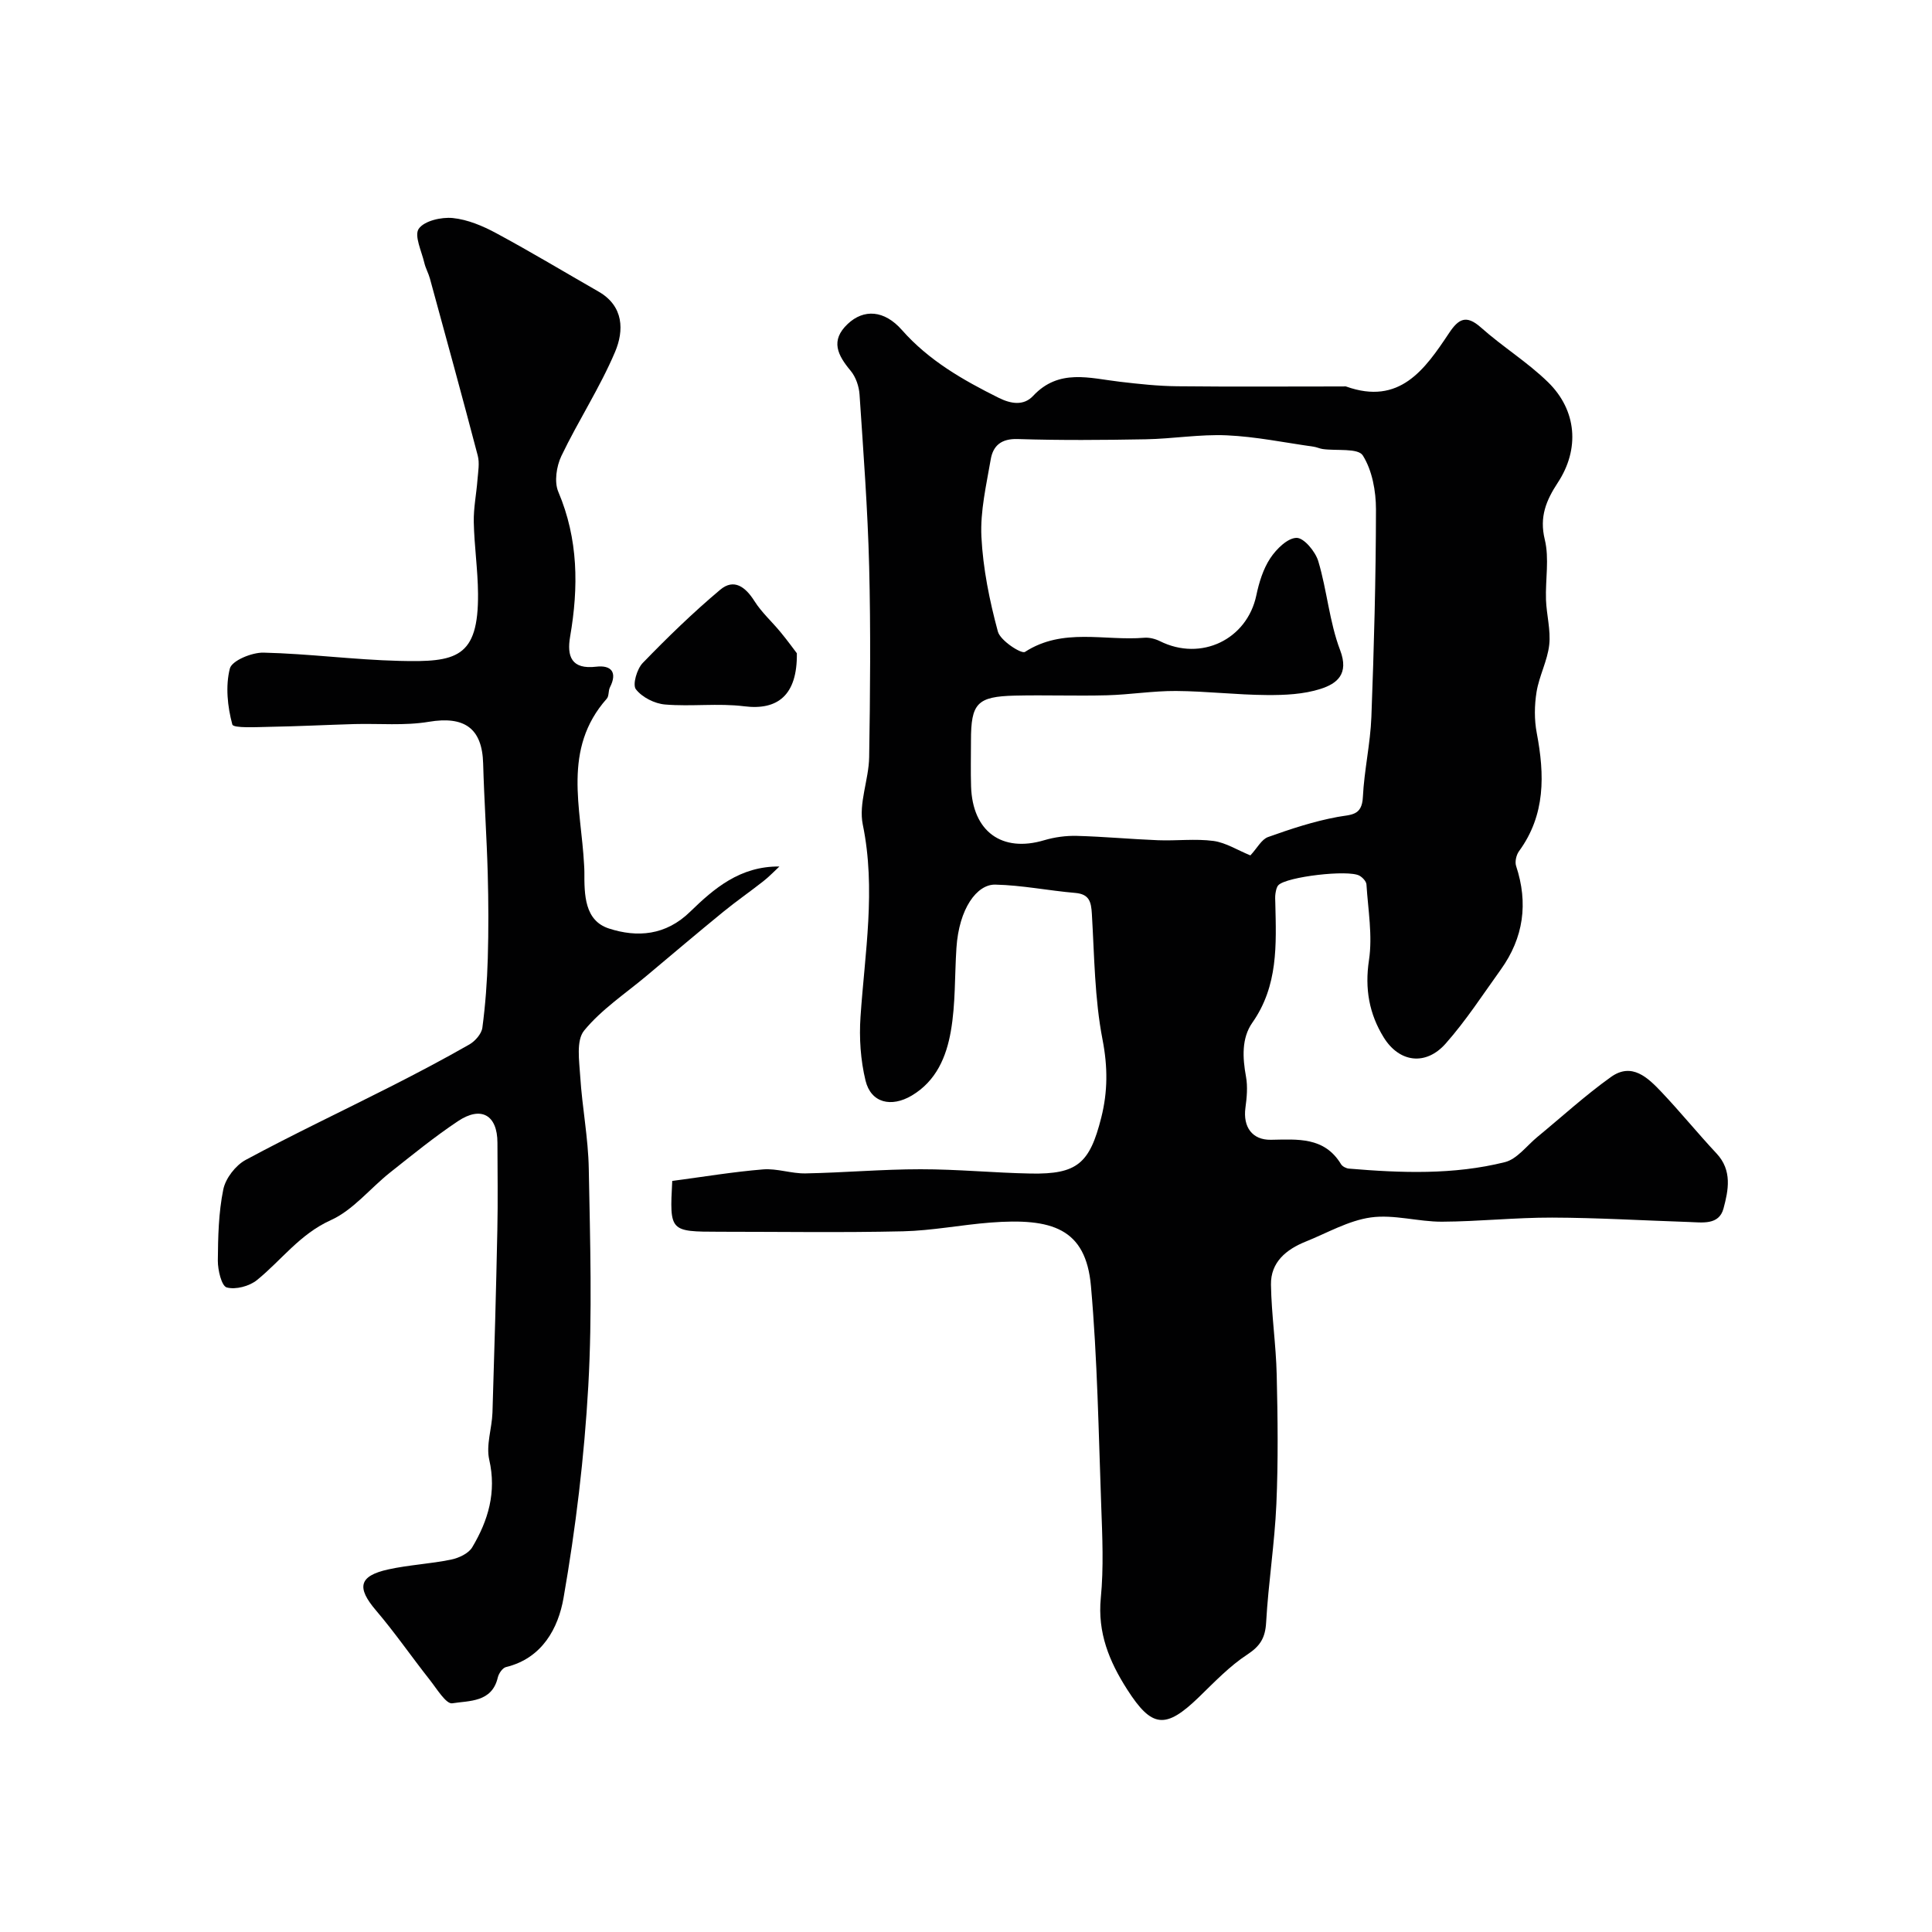<svg enable-background="new 0 0 400 400" viewBox="0 0 400 400" xmlns="http://www.w3.org/2000/svg"><g fill="#010102"><path d="m139.18 244.5c6.5-.86 12.64-1.89 18.82-2.39 2.88-.23 5.86.89 8.78.83 7.94-.15 15.87-.86 23.8-.86 7.62-.01 15.23.75 22.85.89 9.58.17 12.18-2.08 14.57-11.57 1.36-5.39 1.36-10.52.27-16.15-1.65-8.5-1.69-17.33-2.21-26.03-.15-2.48-.5-4.1-3.44-4.35-5.53-.47-11.03-1.6-16.56-1.72-3.82-.08-7.51 4.98-8.04 13.1-.38 5.76-.17 11.61-1.16 17.25-.92 5.26-2.99 10.3-8.1 13.33-4.23 2.5-8.43 1.54-9.56-3.1-1.03-4.24-1.34-8.83-1.04-13.21.89-13.26 3.23-26.39.47-39.8-.9-4.37 1.24-9.28 1.32-13.95.21-13.16.33-26.33 0-39.48-.3-11.88-1.2-23.74-1.99-35.6-.11-1.69-.77-3.63-1.83-4.91-2.69-3.22-4.29-6.26-.61-9.72 3.3-3.11 7.55-2.9 11.21 1.26 5.59 6.34 12.64 10.36 20.03 14.04 2.55 1.27 5.18 1.69 7.13-.39 5.34-5.72 11.7-3.66 17.99-2.93 3.92.46 7.87.89 11.82.93 11.5.12 22.99.04 34.49.04.17 0 .35-.05.5.01 11.07 3.96 16.29-3.5 21.32-11.06 1.96-2.95 3.55-3.87 6.61-1.15 4.45 3.97 9.63 7.16 13.88 11.31 6 5.86 6.58 13.88 2.03 20.8-2.4 3.66-3.85 7.07-2.7 11.79.96 3.93.11 8.29.25 12.45.11 3.13 1.01 6.29.67 9.35-.37 3.3-2.08 6.43-2.62 9.73-.45 2.78-.49 5.77.04 8.53 1.64 8.64 1.83 16.93-3.68 24.47-.56.77-.88 2.17-.6 3.04 2.55 7.71 1.56 14.86-3.16 21.45-3.72 5.18-7.21 10.57-11.41 15.32-4.1 4.65-9.6 3.97-12.84-1.27-2.99-4.84-3.95-10.05-3.05-15.98.77-5.09-.19-10.45-.52-15.68-.04-.65-.81-1.46-1.45-1.82-2.3-1.29-15.05.21-16.77 1.95-.4.4-.52 1.14-.62 1.75-.1.65-.05 1.33-.03 2 .2 8.58.61 17.1-4.76 24.74-2.24 3.19-2.03 7.24-1.31 11.17.38 2.08.17 4.33-.12 6.47-.52 3.93 1.39 6.66 5.27 6.6 5.51-.08 11.06-.67 14.53 5.06.29.47 1.07.87 1.65.91 10.81.91 21.67 1.31 32.27-1.34 2.52-.63 4.52-3.4 6.73-5.22 5.06-4.16 9.91-8.61 15.23-12.41 4.35-3.11 7.66.16 10.49 3.14 3.9 4.12 7.49 8.54 11.37 12.69 3.29 3.52 2.46 7.61 1.44 11.41-.94 3.48-4.4 2.87-7.19 2.78-9.43-.31-18.86-.88-28.29-.91-7.59-.02-15.19.81-22.79.85-4.93.02-9.98-1.55-14.76-.88-4.63.65-9.01 3.21-13.47 5-4.03 1.62-7.26 4.26-7.19 8.9.1 6.25 1.05 12.48 1.19 18.73.21 8.9.32 17.82-.07 26.71-.36 8.18-1.66 16.32-2.12 24.5-.18 3.19-1.21 4.89-3.91 6.66-3.68 2.41-6.81 5.71-10.01 8.81-6.92 6.7-9.75 6.39-14.86-1.6-3.7-5.79-6.15-11.72-5.45-18.94.61-6.27.32-12.66.09-18.98-.55-15.2-.79-30.44-2.13-45.58-1.06-11.99-8.1-14.13-20.82-13.15-6.05.47-12.06 1.67-18.1 1.81-12.66.29-25.32.09-37.99.09-10.33-.02-10.33-.02-9.78-10.52zm119.7-67.4c1.43-1.54 2.31-3.32 3.66-3.8 4.7-1.68 9.49-3.26 14.38-4.16 2.8-.52 5.06-.19 5.25-4.13.27-5.54 1.55-11.04 1.76-16.58.54-14.31.93-28.63.95-42.95 0-3.8-.78-8.1-2.73-11.19-.99-1.56-5.42-.92-8.29-1.32-.64-.09-1.25-.4-1.9-.49-5.98-.84-11.94-2.08-17.95-2.35-5.58-.25-11.2.72-16.82.82-8.82.16-17.66.23-26.48-.05-3.39-.11-5.1 1.35-5.59 4.21-.91 5.31-2.19 10.72-1.93 16.01.33 6.6 1.68 13.24 3.41 19.64.5 1.87 4.87 4.69 5.61 4.21 7.86-5.08 16.47-2.24 24.69-2.93 1.06-.09 2.29.23 3.26.71 8.5 4.24 18.02-.34 19.95-9.49.56-2.67 1.41-5.45 2.89-7.69 1.25-1.89 3.58-4.2 5.45-4.21 1.53-.01 3.89 2.84 4.49 4.84 1.81 6.05 2.29 12.55 4.52 18.41 1.89 4.96-.67 6.93-4.02 8.01-3.51 1.13-7.43 1.31-11.17 1.28-6.27-.04-12.53-.8-18.79-.84-4.76-.03-9.52.76-14.29.89-6.36.17-12.73-.08-19.08.07-7.82.19-9.08 1.59-9.08 9.32 0 3.16-.08 6.33.02 9.49.3 9.35 6.4 13.74 15.14 11.13 2.16-.64 4.51-.96 6.76-.9 5.6.15 11.19.68 16.79.9 3.84.15 7.74-.35 11.52.15 2.56.36 5 1.93 7.62 2.99z"/><path d="m161.37 179.4c-1.12 1.03-2.17 2.15-3.37 3.08-2.72 2.14-5.57 4.11-8.25 6.3-5.34 4.36-10.6 8.82-15.88 13.25-4.41 3.7-9.36 6.97-12.94 11.35-1.67 2.04-1 6.29-.8 9.49.4 6.38 1.66 12.73 1.77 19.11.28 14.99.74 30.03-.1 44.98-.83 14.69-2.6 29.4-5.13 43.9-1.08 6.17-4.36 12.46-11.91 14.29-.72.17-1.51 1.34-1.7 2.17-1.21 5.17-5.92 4.77-9.43 5.33-1.27.2-3.21-3.03-4.65-4.85-3.75-4.75-7.19-9.75-11.11-14.35-4.07-4.76-3.6-7.17 2.52-8.52 4.28-.94 8.71-1.15 13-2.03 1.6-.33 3.61-1.26 4.38-2.55 3.31-5.55 5.06-11.4 3.52-18.14-.69-3.04.56-6.48.67-9.75.4-12.6.75-25.2 1.01-37.8.13-6.02.03-12.05.02-18.08-.01-5.7-3.35-7.68-8.18-4.45-4.89 3.26-9.47 7-14.09 10.66-4.11 3.27-7.62 7.75-12.23 9.83-6.41 2.89-10.21 8.28-15.28 12.4-1.58 1.28-4.42 2.04-6.27 1.53-1.07-.3-1.85-3.6-1.84-5.54.04-4.93.15-9.95 1.13-14.75.47-2.3 2.54-4.98 4.63-6.11 9.85-5.31 19.99-10.1 29.98-15.17 5.5-2.79 10.97-5.67 16.33-8.73 1.2-.69 2.53-2.2 2.7-3.48.63-4.74.98-9.54 1.12-14.33.17-5.86.15-11.72-.01-17.58-.21-7.6-.74-15.19-.95-22.79-.2-7.33-3.91-9.86-11.25-8.63-5.02.84-10.27.33-15.41.47-5.82.17-11.65.47-17.47.57-2.72.05-7.58.33-7.8-.48-1-3.7-1.44-7.95-.51-11.59.42-1.64 4.55-3.34 6.96-3.29 9.38.22 18.73 1.48 28.11 1.71 11.78.3 16.42-.58 16.31-13.94-.04-4.94-.78-9.86-.88-14.8-.06-2.93.55-5.86.77-8.8.13-1.65.46-3.42.05-4.97-3.21-12.24-6.56-24.44-9.9-36.65-.3-1.1-.89-2.12-1.15-3.22-.56-2.42-2.15-5.67-1.16-7.09 1.14-1.64 4.67-2.45 7.02-2.22 3.1.31 6.25 1.64 9.04 3.15 7.15 3.85 14.11 8.04 21.16 12.08 5.28 3.02 5.27 8.13 3.43 12.47-3.14 7.42-7.63 14.27-11.12 21.56-1.02 2.14-1.51 5.37-.64 7.42 4.16 9.8 4.21 19.75 2.45 29.97-.7 4.07.23 6.86 5.41 6.24 3.06-.36 4.44 1.12 2.83 4.28-.36.71-.17 1.8-.65 2.34-9.27 10.44-5.3 22.65-4.7 34.41.03.5.06 1 .06 1.5-.02 4.68.02 10.04 5.09 11.68 5.81 1.88 11.75 1.49 16.84-3.51 4.92-4.78 10.3-9.41 18.45-9.33z"/><path d="m164.98 135.25c.12 8.71-4 11.85-10.89 10.98-5.39-.68-10.96.09-16.4-.37-2.16-.18-4.76-1.49-6.04-3.16-.73-.95.22-4.2 1.42-5.44 5.11-5.28 10.41-10.43 16.04-15.16 2.84-2.39 5.23-.6 7.09 2.35 1.49 2.36 3.65 4.28 5.43 6.46 1.43 1.73 2.76 3.57 3.35 4.34z"/></g></svg>